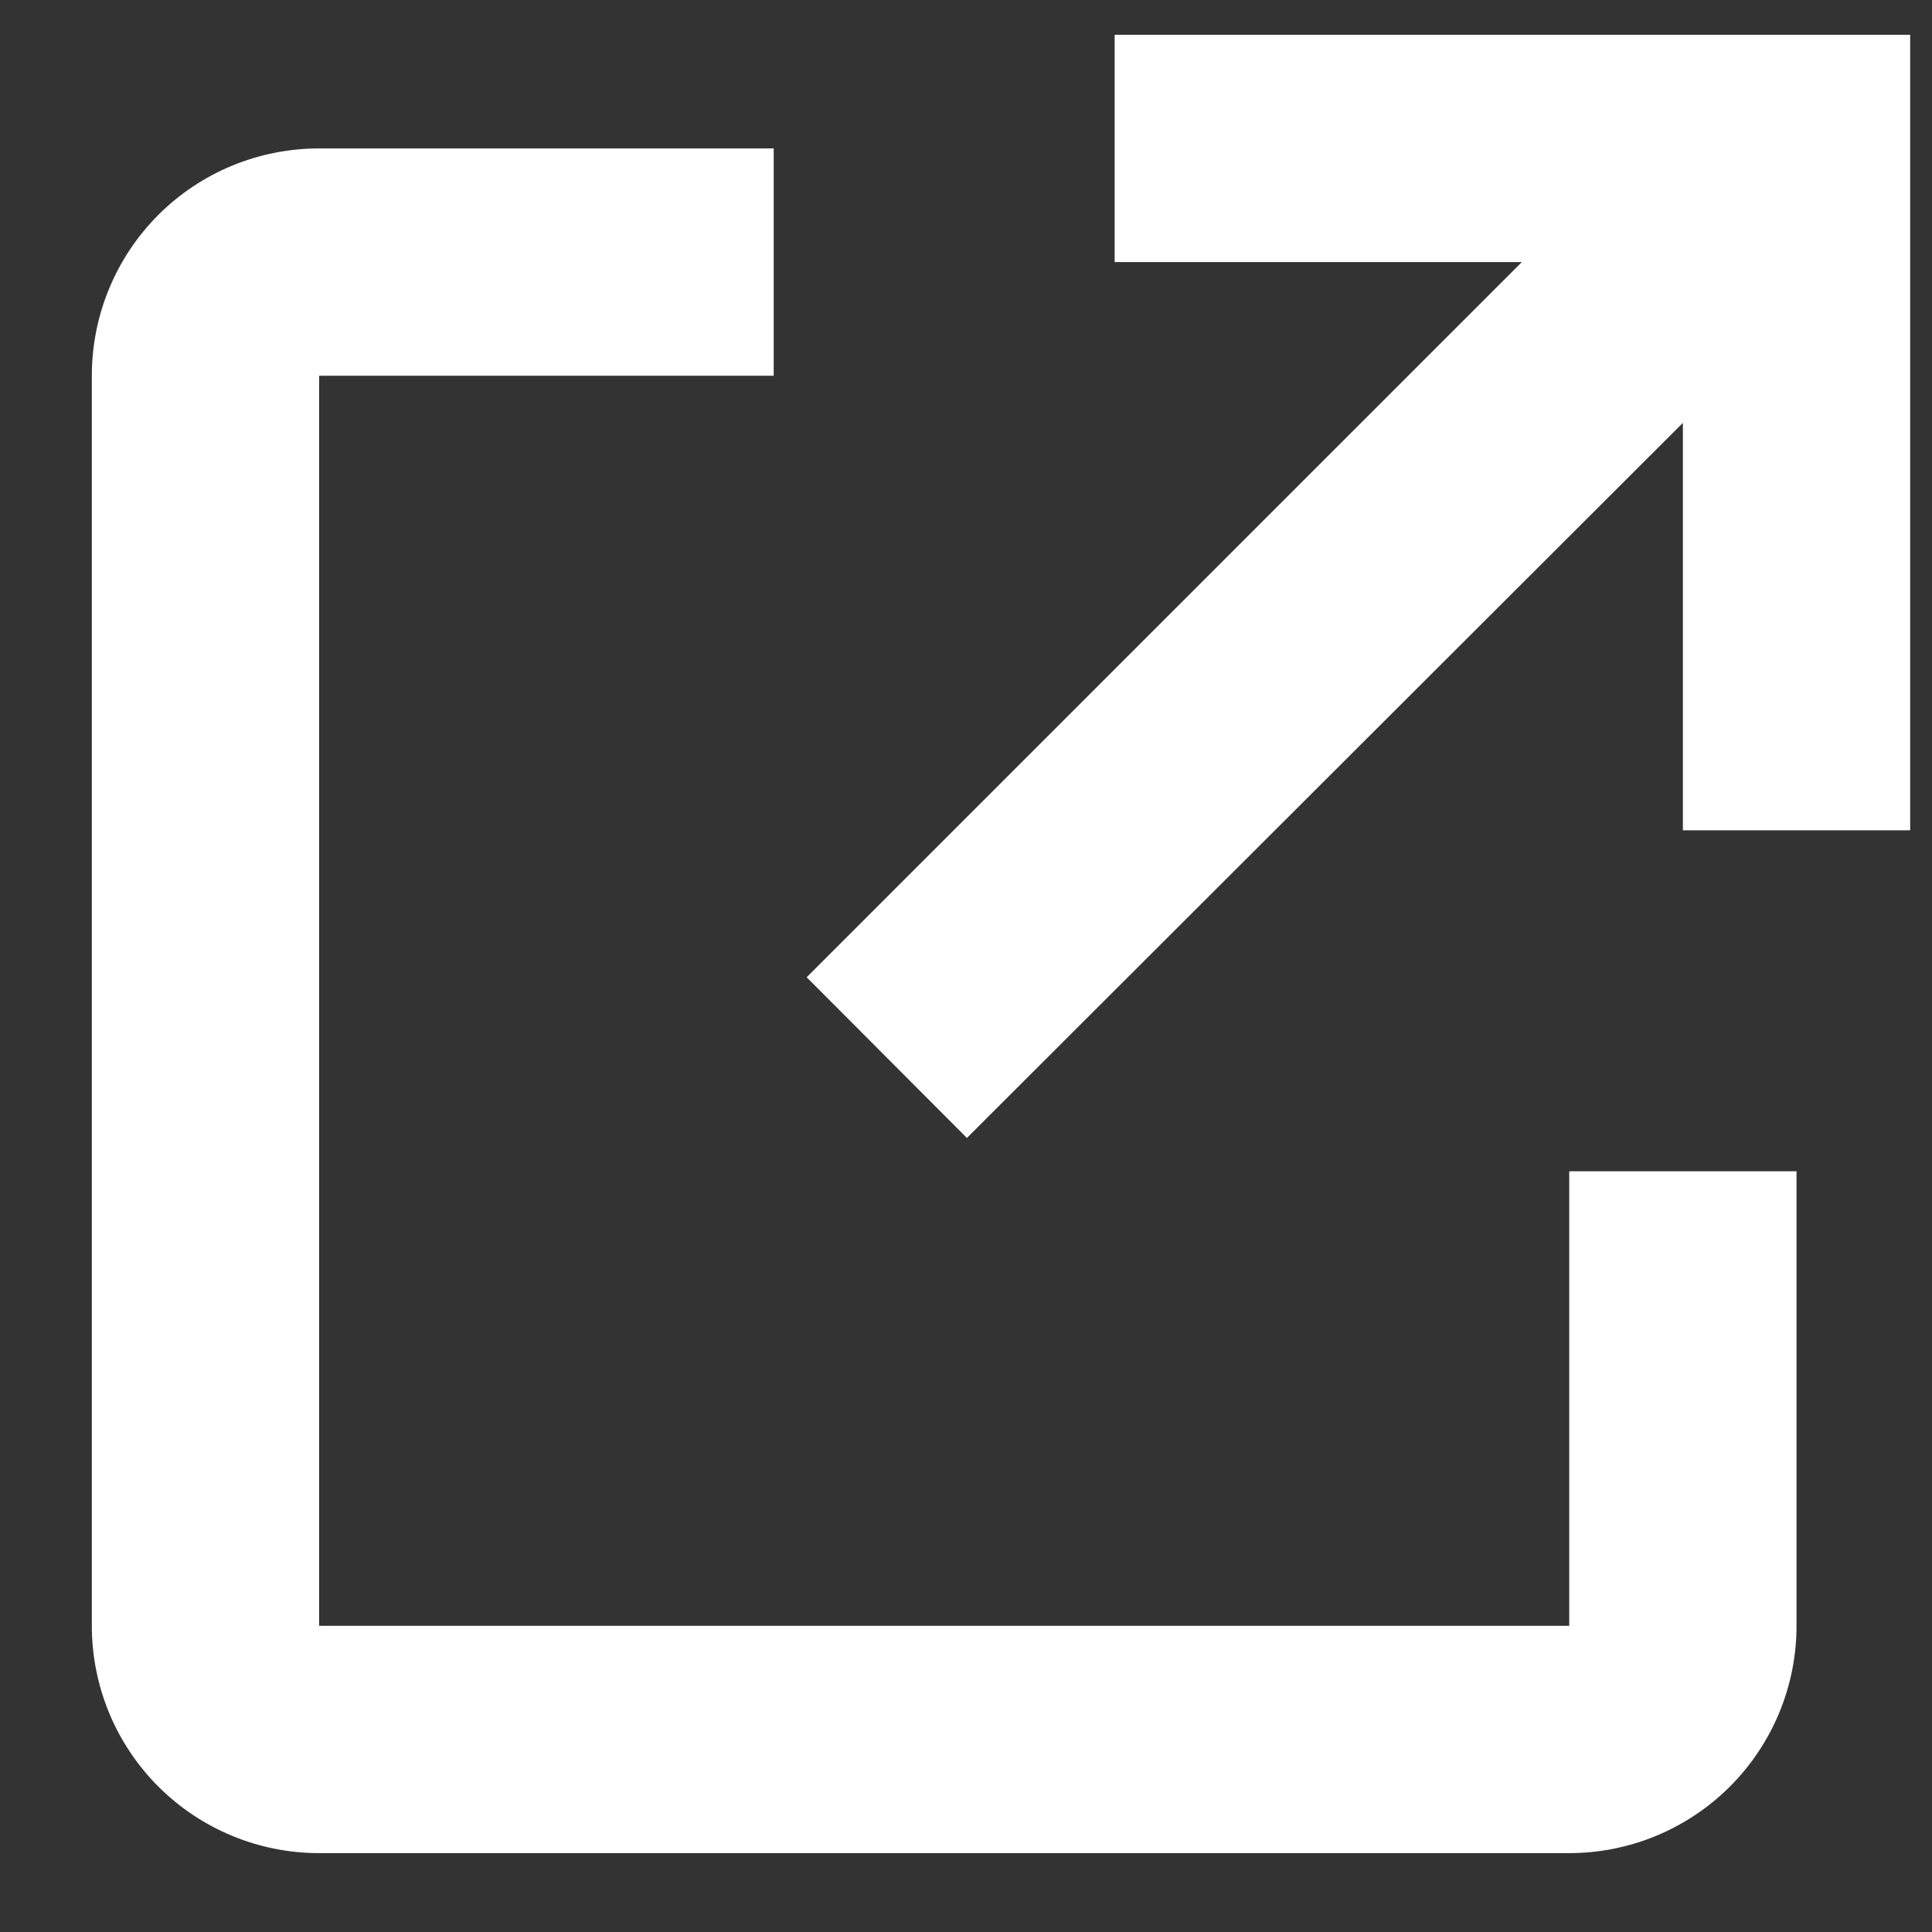 <svg width="17" height="17" viewBox="0 0 17 17" fill="none" xmlns="http://www.w3.org/2000/svg">
<rect x="0" y="0" width="17" height="17" fill="#333333" stroke="none"/>
<path d="M13.808 16.306H2.808C2.277 16.306 1.768 16.095 1.393 15.72C1.018 15.345 0.808 14.836 0.808 14.306V3.306C0.808 2.775 1.018 2.267 1.393 1.891C1.768 1.516 2.277 1.306 2.808 1.306H6.808V3.306H2.808V14.306H13.808V10.306H15.808V14.306C15.808 14.836 15.597 15.345 15.222 15.72C14.847 16.095 14.338 16.306 13.808 16.306ZM8.508 10.013L7.098 8.599L13.391 2.306H9.808V0.306H16.808V7.306H14.808V3.721L8.508 10.013Z" fill="white"/>
</svg>
